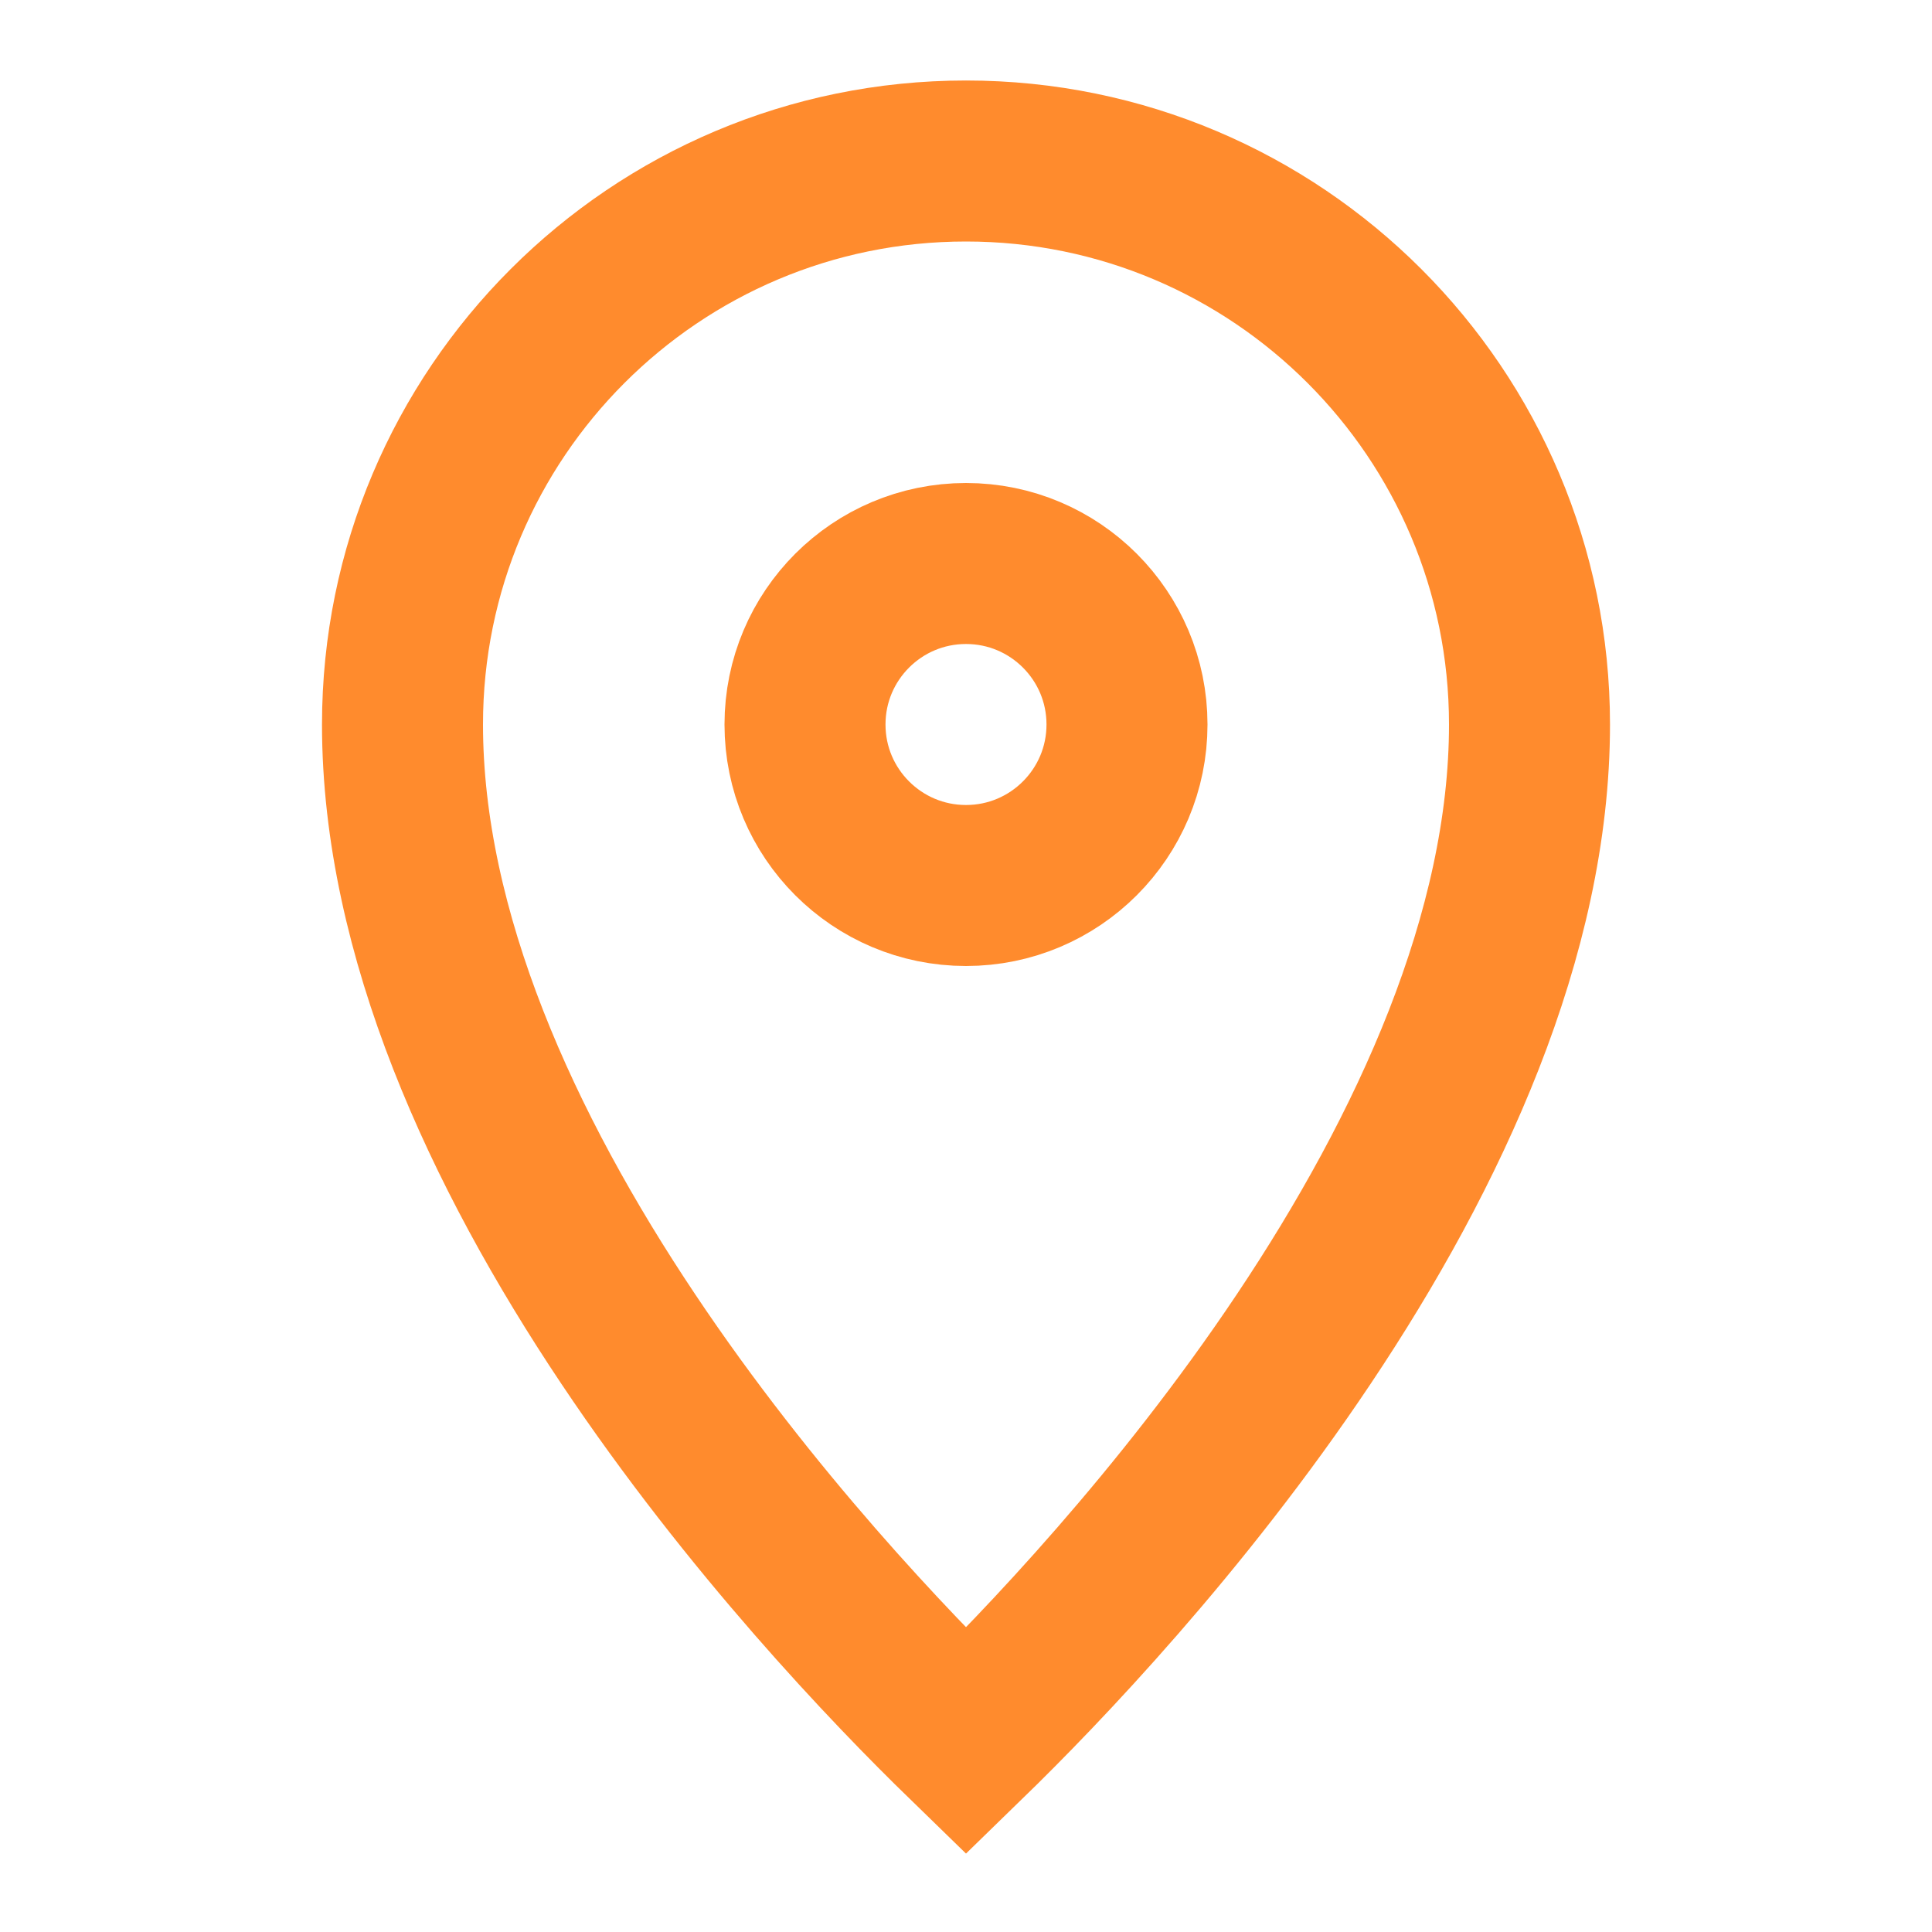 <svg width="24" height="24" viewBox="0 0 24 24" fill="none" xmlns="http://www.w3.org/2000/svg">
<path d="M19 9C19 11.601 17.76 14.295 16.197 16.632C14.68 18.901 12.936 20.721 12 21.631C11.064 20.721 9.32 18.901 7.803 16.632C6.24 14.295 5 11.601 5 9C5 5.134 8.134 2 12 2C15.866 2 19 5.134 19 9Z" stroke="#FF8B2D" stroke-width="2"/>
<circle cx="12" cy="9" r="2" stroke="#FF8B2D" stroke-width="2"/>
</svg>

